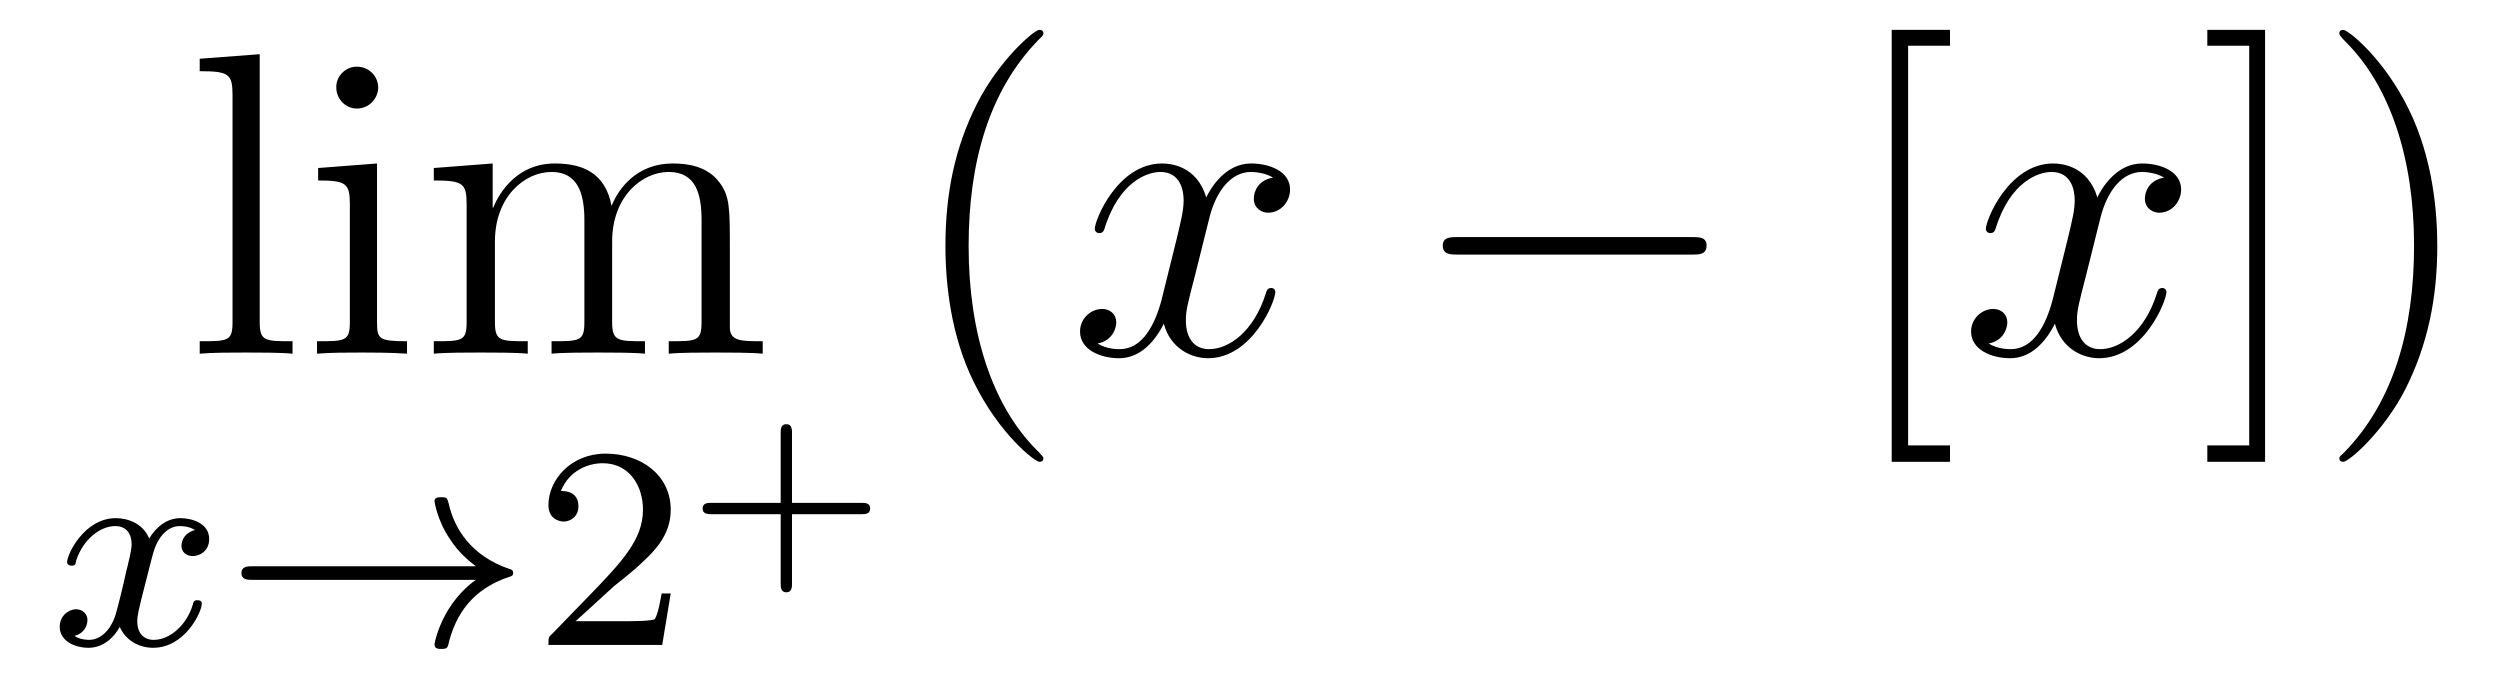 <?xml version='1.0'?>
<!-- This file was generated by dvisvgm 1.9.2 -->
<svg height='19pt' version='1.1' viewBox='0 -19 69 19' width='69pt' xmlns='http://www.w3.org/2000/svg' xmlns:xlink='http://www.w3.org/1999/xlink'>
<g id='page1'>
<g transform='matrix(1 0 0 1 -127 645)'>
<path d='M134.168 -662.504L132.512 -662.379V-662.035C133.324 -662.035 133.418 -661.957 133.418 -661.363V-655.113C133.418 -654.582 133.293 -654.582 132.512 -654.582V-654.238C132.855 -654.27 133.434 -654.27 133.793 -654.27C134.152 -654.27 134.746 -654.27 135.074 -654.238V-654.582C134.309 -654.582 134.168 -654.582 134.168 -655.113V-662.504ZM137.438 -661.582C137.438 -661.895 137.187 -662.16 136.844 -662.16C136.547 -662.16 136.281 -661.91 136.281 -661.598C136.281 -661.238 136.563 -661.004 136.844 -661.004C137.219 -661.004 137.438 -661.316 137.438 -661.582ZM135.781 -659.363V-659.019C136.547 -659.019 136.656 -658.941 136.656 -658.363V-655.113C136.656 -654.582 136.531 -654.582 135.75 -654.582V-654.238C136.094 -654.27 136.656 -654.27 137 -654.27C137.141 -654.27 137.828 -654.27 138.234 -654.238V-654.582C137.453 -654.582 137.406 -654.645 137.406 -655.113V-659.488L135.781 -659.363ZM147.144 -657.129C147.144 -658.238 147.144 -658.582 146.863 -658.957C146.52 -659.426 145.957 -659.488 145.566 -659.488C144.566 -659.488 144.066 -658.785 143.879 -658.316C143.707 -659.238 143.066 -659.488 142.316 -659.488C141.16 -659.488 140.707 -658.504 140.613 -658.269H140.598V-659.488L138.973 -659.363V-659.019C139.785 -659.019 139.879 -658.941 139.879 -658.348V-655.113C139.879 -654.582 139.754 -654.582 138.973 -654.582V-654.238C139.285 -654.27 139.926 -654.27 140.27 -654.27C140.613 -654.27 141.254 -654.27 141.566 -654.238V-654.582C140.801 -654.582 140.66 -654.582 140.66 -655.113V-657.332C140.66 -658.582 141.488 -659.254 142.223 -659.254C142.957 -659.254 143.129 -658.644 143.129 -657.926V-655.113C143.129 -654.582 143.004 -654.582 142.223 -654.582V-654.238C142.535 -654.27 143.176 -654.27 143.504 -654.27C143.848 -654.27 144.504 -654.27 144.801 -654.238V-654.582C144.051 -654.582 143.895 -654.582 143.895 -655.113V-657.332C143.895 -658.582 144.723 -659.254 145.457 -659.254C146.207 -659.254 146.363 -658.644 146.363 -657.926V-655.113C146.363 -654.582 146.238 -654.582 145.457 -654.582V-654.238C145.77 -654.27 146.41 -654.27 146.754 -654.27C147.098 -654.27 147.738 -654.27 148.051 -654.238V-654.582C147.457 -654.582 147.16 -654.582 147.144 -654.941V-657.129ZM148.316 -654.238' fill-rule='evenodd'/>
<path d='M132.383 -649.371C132.023 -649.277 132.008 -648.981 132.008 -648.934C132.008 -648.762 132.148 -648.652 132.32 -648.652C132.492 -648.652 132.773 -648.777 132.773 -649.121C132.773 -649.574 132.273 -649.699 131.977 -649.699C131.602 -649.699 131.305 -649.449 131.117 -649.137C130.945 -649.559 130.523 -649.699 130.195 -649.699C129.336 -649.699 128.852 -648.715 128.852 -648.48C128.852 -648.418 128.914 -648.387 128.977 -648.387C129.07 -648.387 129.086 -648.418 129.102 -648.527C129.289 -649.105 129.758 -649.48 130.18 -649.48C130.492 -649.48 130.633 -649.262 130.633 -648.981C130.633 -648.809 130.539 -648.449 130.477 -648.199C130.43 -647.965 130.258 -647.262 130.211 -647.106C130.102 -646.684 129.82 -646.34 129.461 -646.34C129.43 -646.34 129.211 -646.34 129.055 -646.449C129.414 -646.543 129.414 -646.871 129.414 -646.887C129.414 -647.059 129.273 -647.184 129.102 -647.184C128.883 -647.184 128.648 -646.996 128.648 -646.699C128.648 -646.324 129.039 -646.121 129.445 -646.121C129.867 -646.121 130.164 -646.434 130.305 -646.699C130.477 -646.309 130.852 -646.121 131.227 -646.121C132.102 -646.121 132.57 -647.106 132.57 -647.34C132.57 -647.418 132.508 -647.434 132.445 -647.434C132.352 -647.434 132.336 -647.387 132.32 -647.309C132.164 -646.777 131.711 -646.34 131.242 -646.34C130.977 -646.34 130.789 -646.512 130.789 -646.855C130.789 -647.012 130.836 -647.199 130.945 -647.637C131.008 -647.871 131.18 -648.574 131.227 -648.73C131.336 -649.137 131.602 -649.48 131.961 -649.48C132.008 -649.48 132.211 -649.48 132.383 -649.371ZM133.195 -646.199' fill-rule='evenodd'/>
<path d='M140.133 -647.996C139.867 -647.809 139.617 -647.543 139.43 -647.262C139.086 -646.746 138.992 -646.246 138.992 -646.215C138.992 -646.09 139.102 -646.09 139.18 -646.09C139.273 -646.09 139.336 -646.09 139.367 -646.184C139.57 -647.074 140.07 -647.746 141.039 -648.074C141.102 -648.09 141.164 -648.105 141.164 -648.184S141.102 -648.293 141.07 -648.293C140.008 -648.652 139.539 -649.402 139.383 -650.106C139.336 -650.262 139.336 -650.277 139.18 -650.277C139.102 -650.277 138.992 -650.277 138.992 -650.168C138.992 -650.152 139.07 -649.621 139.43 -649.105C139.648 -648.762 139.93 -648.527 140.133 -648.371H133.961C133.836 -648.371 133.664 -648.371 133.664 -648.184C133.664 -647.996 133.836 -647.996 133.961 -647.996H140.133ZM141.715 -646.199' fill-rule='evenodd'/>
<path d='M143.949 -647.824C144.09 -647.934 144.418 -648.199 144.543 -648.309C145.043 -648.762 145.512 -649.199 145.512 -649.934C145.512 -650.871 144.715 -651.48 143.715 -651.48C142.762 -651.48 142.137 -650.762 142.137 -650.059C142.137 -649.668 142.449 -649.605 142.559 -649.605C142.731 -649.605 142.965 -649.731 142.965 -650.027C142.965 -650.449 142.574 -650.449 142.48 -650.449C142.715 -651.027 143.246 -651.215 143.637 -651.215C144.371 -651.215 144.746 -650.59 144.746 -649.934C144.746 -649.105 144.168 -648.496 143.23 -647.527L142.23 -646.496C142.137 -646.418 142.137 -646.402 142.137 -646.199H145.277L145.512 -647.621H145.262C145.23 -647.465 145.168 -647.059 145.074 -646.918C145.027 -646.855 144.418 -646.855 144.293 -646.855H142.887L143.949 -647.824ZM145.914 -646.199' fill-rule='evenodd'/>
<path d='M148.859 -649.809H150.781C150.875 -649.809 151.016 -649.809 151.016 -649.965S150.875 -650.121 150.781 -650.121H148.859V-652.059C148.859 -652.137 148.859 -652.293 148.703 -652.293S148.547 -652.137 148.547 -652.059V-650.121H146.625C146.547 -650.121 146.391 -650.121 146.391 -649.965S146.547 -649.809 146.625 -649.809H148.547V-647.887C148.547 -647.809 148.547 -647.652 148.703 -647.652S148.859 -647.809 148.859 -647.887V-649.809ZM151.559 -648.48' fill-rule='evenodd'/>
<path d='M155.797 -651.348C155.797 -651.379 155.797 -651.395 155.594 -651.598C154.406 -652.801 153.734 -654.77 153.734 -657.207C153.734 -659.52 154.297 -661.504 155.672 -662.91C155.797 -663.02 155.797 -663.051 155.797 -663.082C155.797 -663.16 155.734 -663.176 155.688 -663.176C155.531 -663.176 154.563 -662.316 153.969 -661.145C153.359 -659.941 153.094 -658.676 153.094 -657.207C153.094 -656.145 153.25 -654.723 153.875 -653.457C154.578 -652.02 155.562 -651.254 155.688 -651.254C155.734 -651.254 155.797 -651.27 155.797 -651.348ZM156.48 -654.238' fill-rule='evenodd'/>
<path d='M162.137 -659.098C161.746 -659.035 161.605 -658.738 161.605 -658.52C161.605 -658.238 161.84 -658.129 161.996 -658.129C162.355 -658.129 162.606 -658.441 162.606 -658.77C162.606 -659.27 162.043 -659.488 161.527 -659.488C160.809 -659.488 160.402 -658.785 160.293 -658.551C160.027 -659.441 159.277 -659.488 159.074 -659.488C157.855 -659.488 157.215 -657.941 157.215 -657.676C157.215 -657.629 157.262 -657.566 157.34 -657.566C157.434 -657.566 157.465 -657.629 157.48 -657.676C157.887 -659.004 158.684 -659.254 159.027 -659.254C159.574 -659.254 159.668 -658.754 159.668 -658.473C159.668 -658.207 159.606 -657.941 159.465 -657.363L159.059 -655.723C158.871 -655.02 158.527 -654.363 157.902 -654.363C157.84 -654.363 157.543 -654.363 157.293 -654.519C157.715 -654.598 157.809 -654.957 157.809 -655.098C157.809 -655.332 157.637 -655.473 157.418 -655.473C157.121 -655.473 156.809 -655.223 156.809 -654.848C156.809 -654.348 157.371 -654.113 157.887 -654.113C158.465 -654.113 158.871 -654.566 159.121 -655.066C159.309 -654.363 159.902 -654.113 160.34 -654.113C161.559 -654.113 162.199 -655.676 162.199 -655.941C162.199 -656.004 162.152 -656.051 162.09 -656.051C161.98 -656.051 161.965 -655.988 161.934 -655.895C161.605 -654.848 160.918 -654.363 160.371 -654.363C159.965 -654.363 159.73 -654.66 159.73 -655.16C159.73 -655.426 159.777 -655.613 159.981 -656.394L160.387 -658.02C160.574 -658.738 160.98 -659.254 161.527 -659.254C161.543 -659.254 161.887 -659.254 162.137 -659.098ZM163.078 -654.238' fill-rule='evenodd'/>
<path d='M173.695 -656.973C173.898 -656.973 174.102 -656.973 174.102 -657.223C174.102 -657.457 173.898 -657.457 173.695 -657.457H167.242C167.039 -657.457 166.82 -657.457 166.82 -657.223C166.82 -656.973 167.039 -656.973 167.242 -656.973H173.695ZM175.074 -654.238' fill-rule='evenodd'/>
<path d='M180.82 -651.254V-651.707H179.664V-662.738H180.82V-663.176H179.211V-651.254H180.82ZM181.074 -654.238' fill-rule='evenodd'/>
<path d='M186.73 -659.098C186.34 -659.035 186.199 -658.738 186.199 -658.52C186.199 -658.238 186.434 -658.129 186.59 -658.129C186.949 -658.129 187.199 -658.441 187.199 -658.77C187.199 -659.27 186.637 -659.488 186.121 -659.488C185.402 -659.488 184.996 -658.785 184.887 -658.551C184.621 -659.441 183.871 -659.488 183.668 -659.488C182.449 -659.488 181.809 -657.941 181.809 -657.676C181.809 -657.629 181.855 -657.566 181.934 -657.566C182.027 -657.566 182.059 -657.629 182.074 -657.676C182.481 -659.004 183.277 -659.254 183.621 -659.254C184.168 -659.254 184.262 -658.754 184.262 -658.473C184.262 -658.207 184.199 -657.941 184.059 -657.363L183.652 -655.723C183.465 -655.02 183.121 -654.363 182.496 -654.363C182.434 -654.363 182.137 -654.363 181.887 -654.519C182.309 -654.598 182.402 -654.957 182.402 -655.098C182.402 -655.332 182.23 -655.473 182.012 -655.473C181.715 -655.473 181.402 -655.223 181.402 -654.848C181.402 -654.348 181.965 -654.113 182.481 -654.113C183.059 -654.113 183.465 -654.566 183.715 -655.066C183.902 -654.363 184.496 -654.113 184.934 -654.113C186.152 -654.113 186.793 -655.676 186.793 -655.941C186.793 -656.004 186.746 -656.051 186.684 -656.051C186.574 -656.051 186.559 -655.988 186.527 -655.895C186.199 -654.848 185.512 -654.363 184.965 -654.363C184.559 -654.363 184.324 -654.66 184.324 -655.16C184.324 -655.426 184.371 -655.613 184.574 -656.394L184.98 -658.02C185.168 -658.738 185.574 -659.254 186.121 -659.254C186.137 -659.254 186.48 -659.254 186.73 -659.098ZM187.672 -654.238' fill-rule='evenodd'/>
<path d='M189.516 -663.176H187.922V-662.738H189.078V-651.707H187.922V-651.254H189.516V-663.176ZM194.269 -657.207C194.269 -658.113 194.16 -659.598 193.488 -660.973C192.785 -662.41 191.801 -663.176 191.676 -663.176C191.629 -663.176 191.566 -663.16 191.566 -663.082C191.566 -663.051 191.566 -663.02 191.769 -662.816C192.958 -661.613 193.628 -659.645 193.628 -657.223C193.628 -654.91 193.067 -652.91 191.691 -651.504C191.566 -651.395 191.566 -651.379 191.566 -651.348C191.566 -651.27 191.629 -651.254 191.676 -651.254C191.832 -651.254 192.8 -652.098 193.394 -653.27C194.004 -654.488 194.269 -655.77 194.269 -657.207ZM195.469 -654.238' fill-rule='evenodd'/>
</g>
</g>
</svg>

